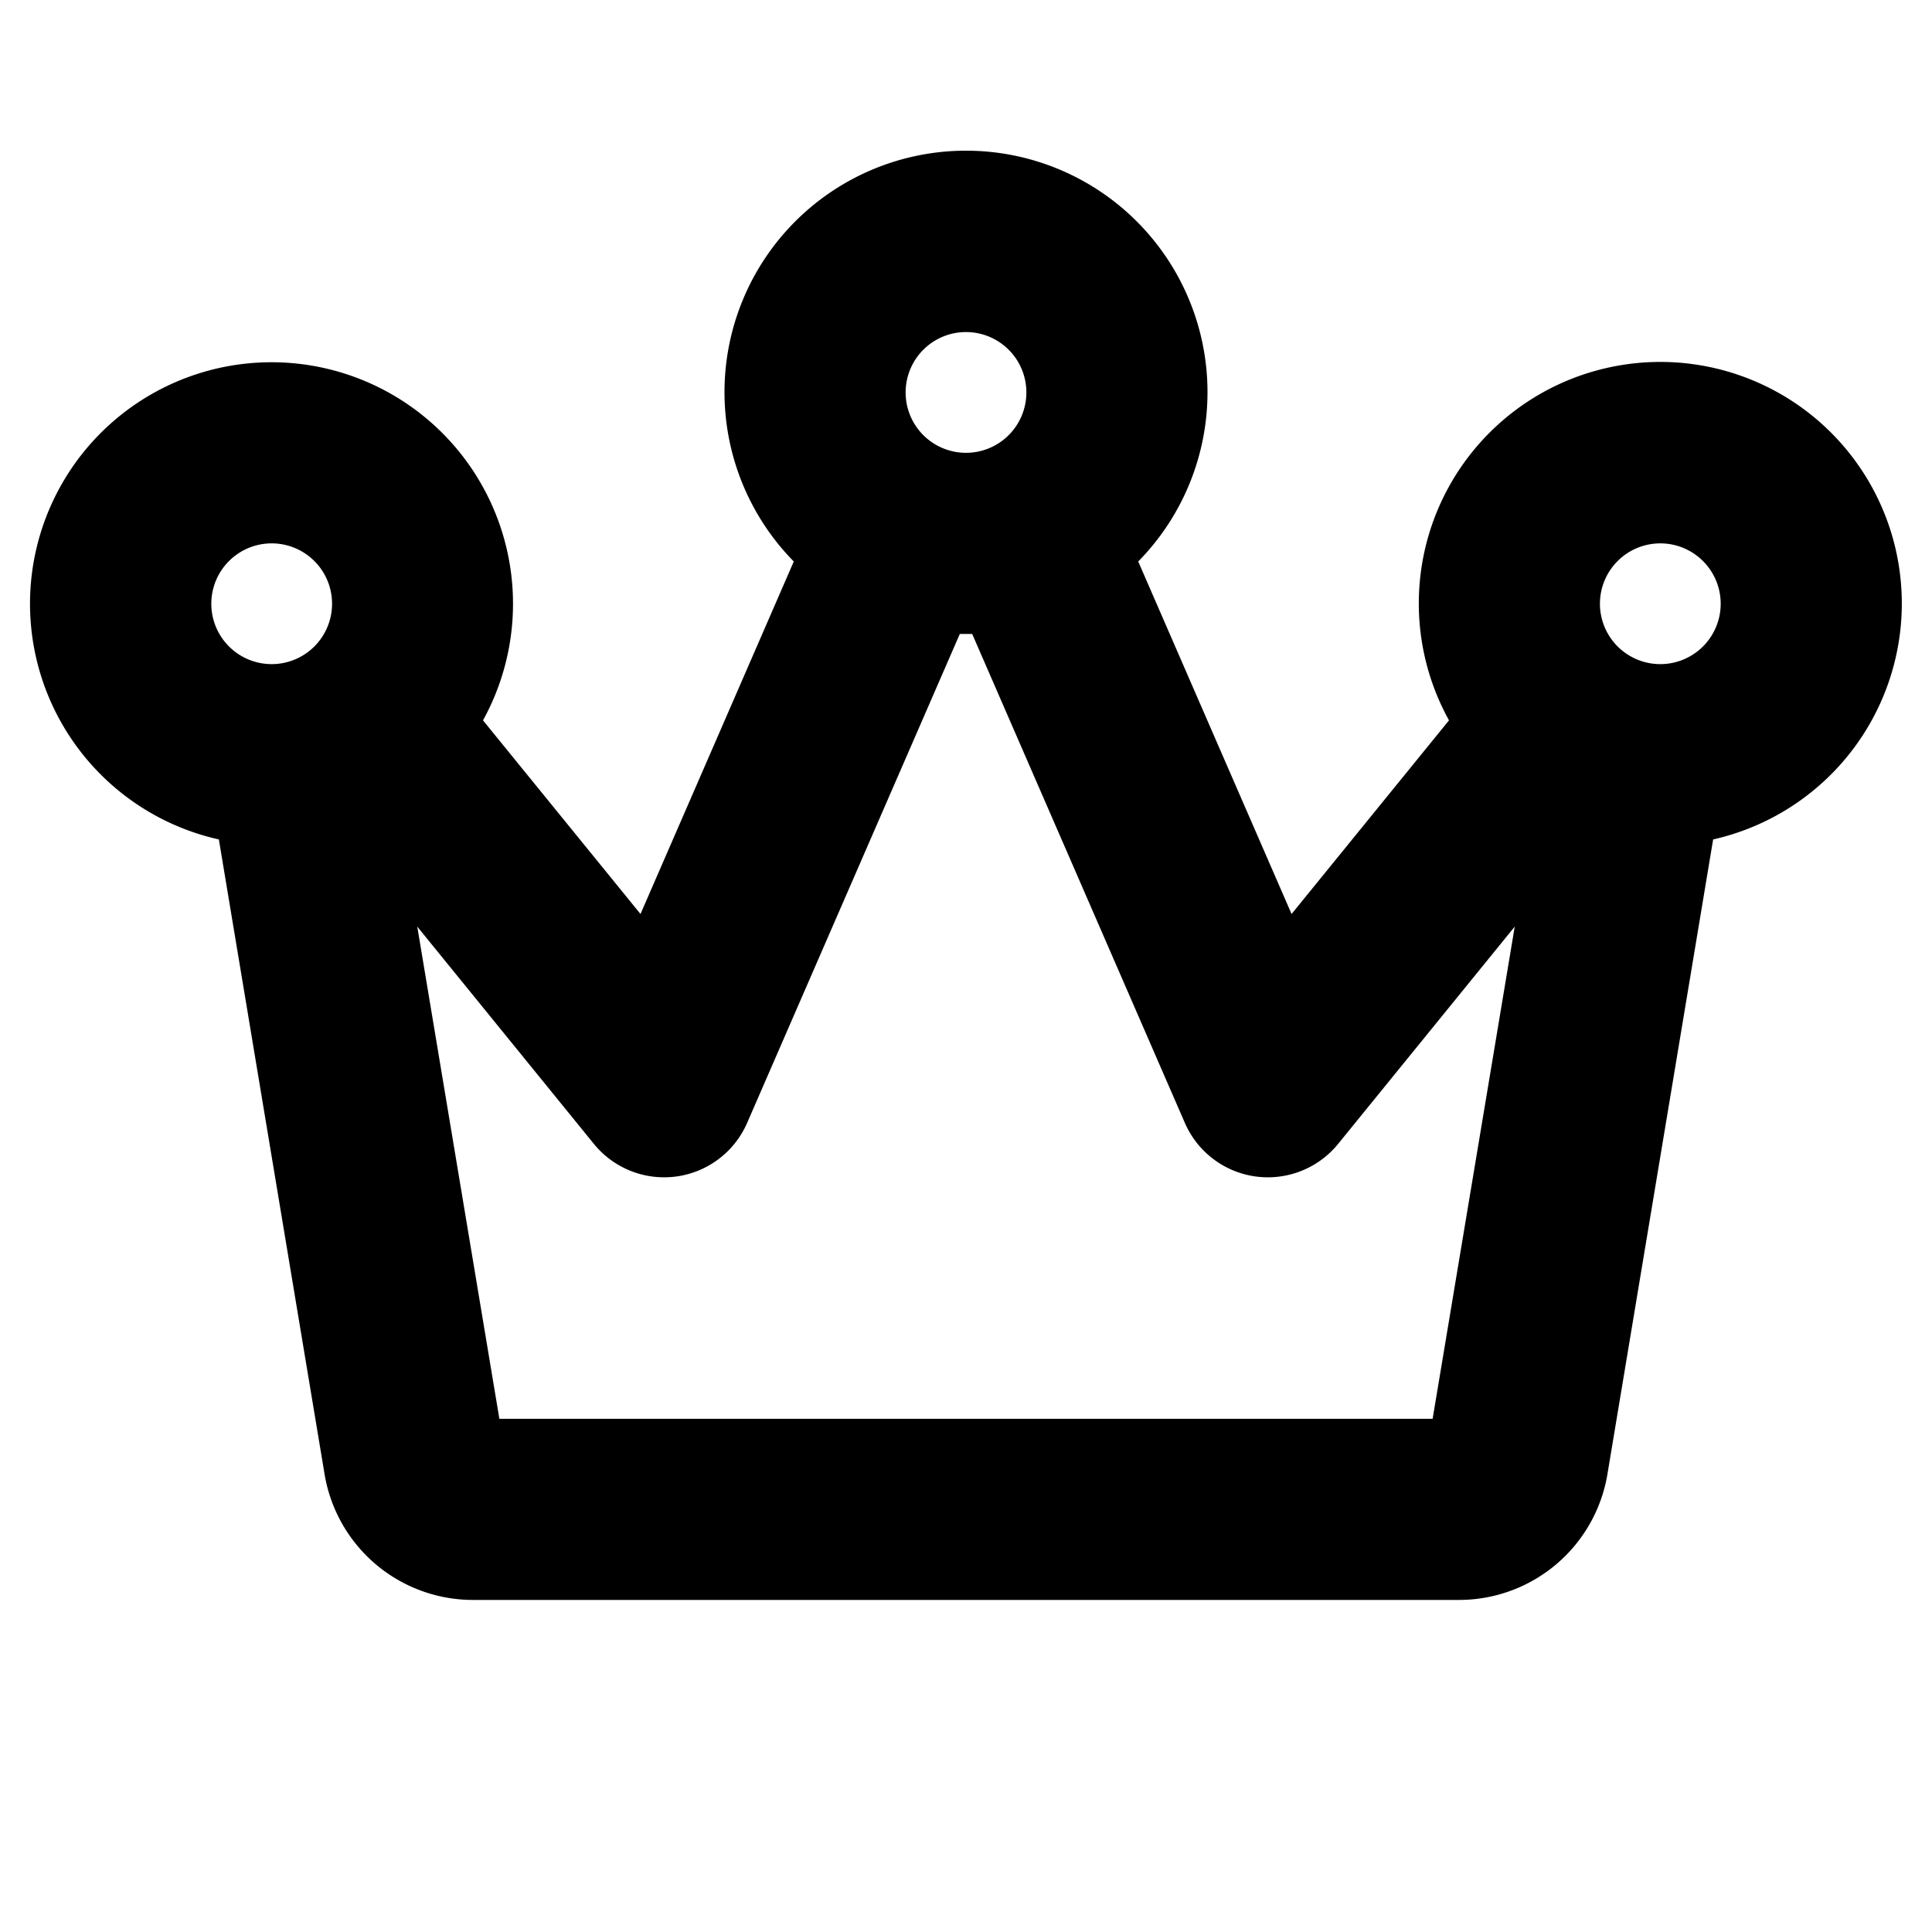 <svg xmlns="http://www.w3.org/2000/svg" viewBox="0 0 256 256" fill="currentColor"><path d="M252,80a32,32,0,1,0-60,15.45l-20.86,25.66L150.82,74.4a32,32,0,1,0-45.64,0L84.87,121.11,64,95.45a32,32,0,1,0-35,15.78l14,84.06A19.94,19.94,0,0,0,62.78,212H193.22A19.94,19.94,0,0,0,213,195.29l14-84.06A32.05,32.05,0,0,0,252,80Zm-32-8a8,8,0,1,1-8,8A8,8,0,0,1,220,72ZM128,44a8,8,0,1,1-8,8A8,8,0,0,1,128,44ZM36,72a8,8,0,1,1-8,8A8,8,0,0,1,36,72ZM189.83,188H66.17L55.29,122.78l23.4,28.79A12,12,0,0,0,88,156a12.87,12.87,0,0,0,1.63-.11,12,12,0,0,0,9.37-7.1L127.18,84l.82,0,.82,0L157,148.79a12,12,0,0,0,9.37,7.1A12.87,12.87,0,0,0,168,156a12,12,0,0,0,9.31-4.43l23.4-28.79Z"/></svg>